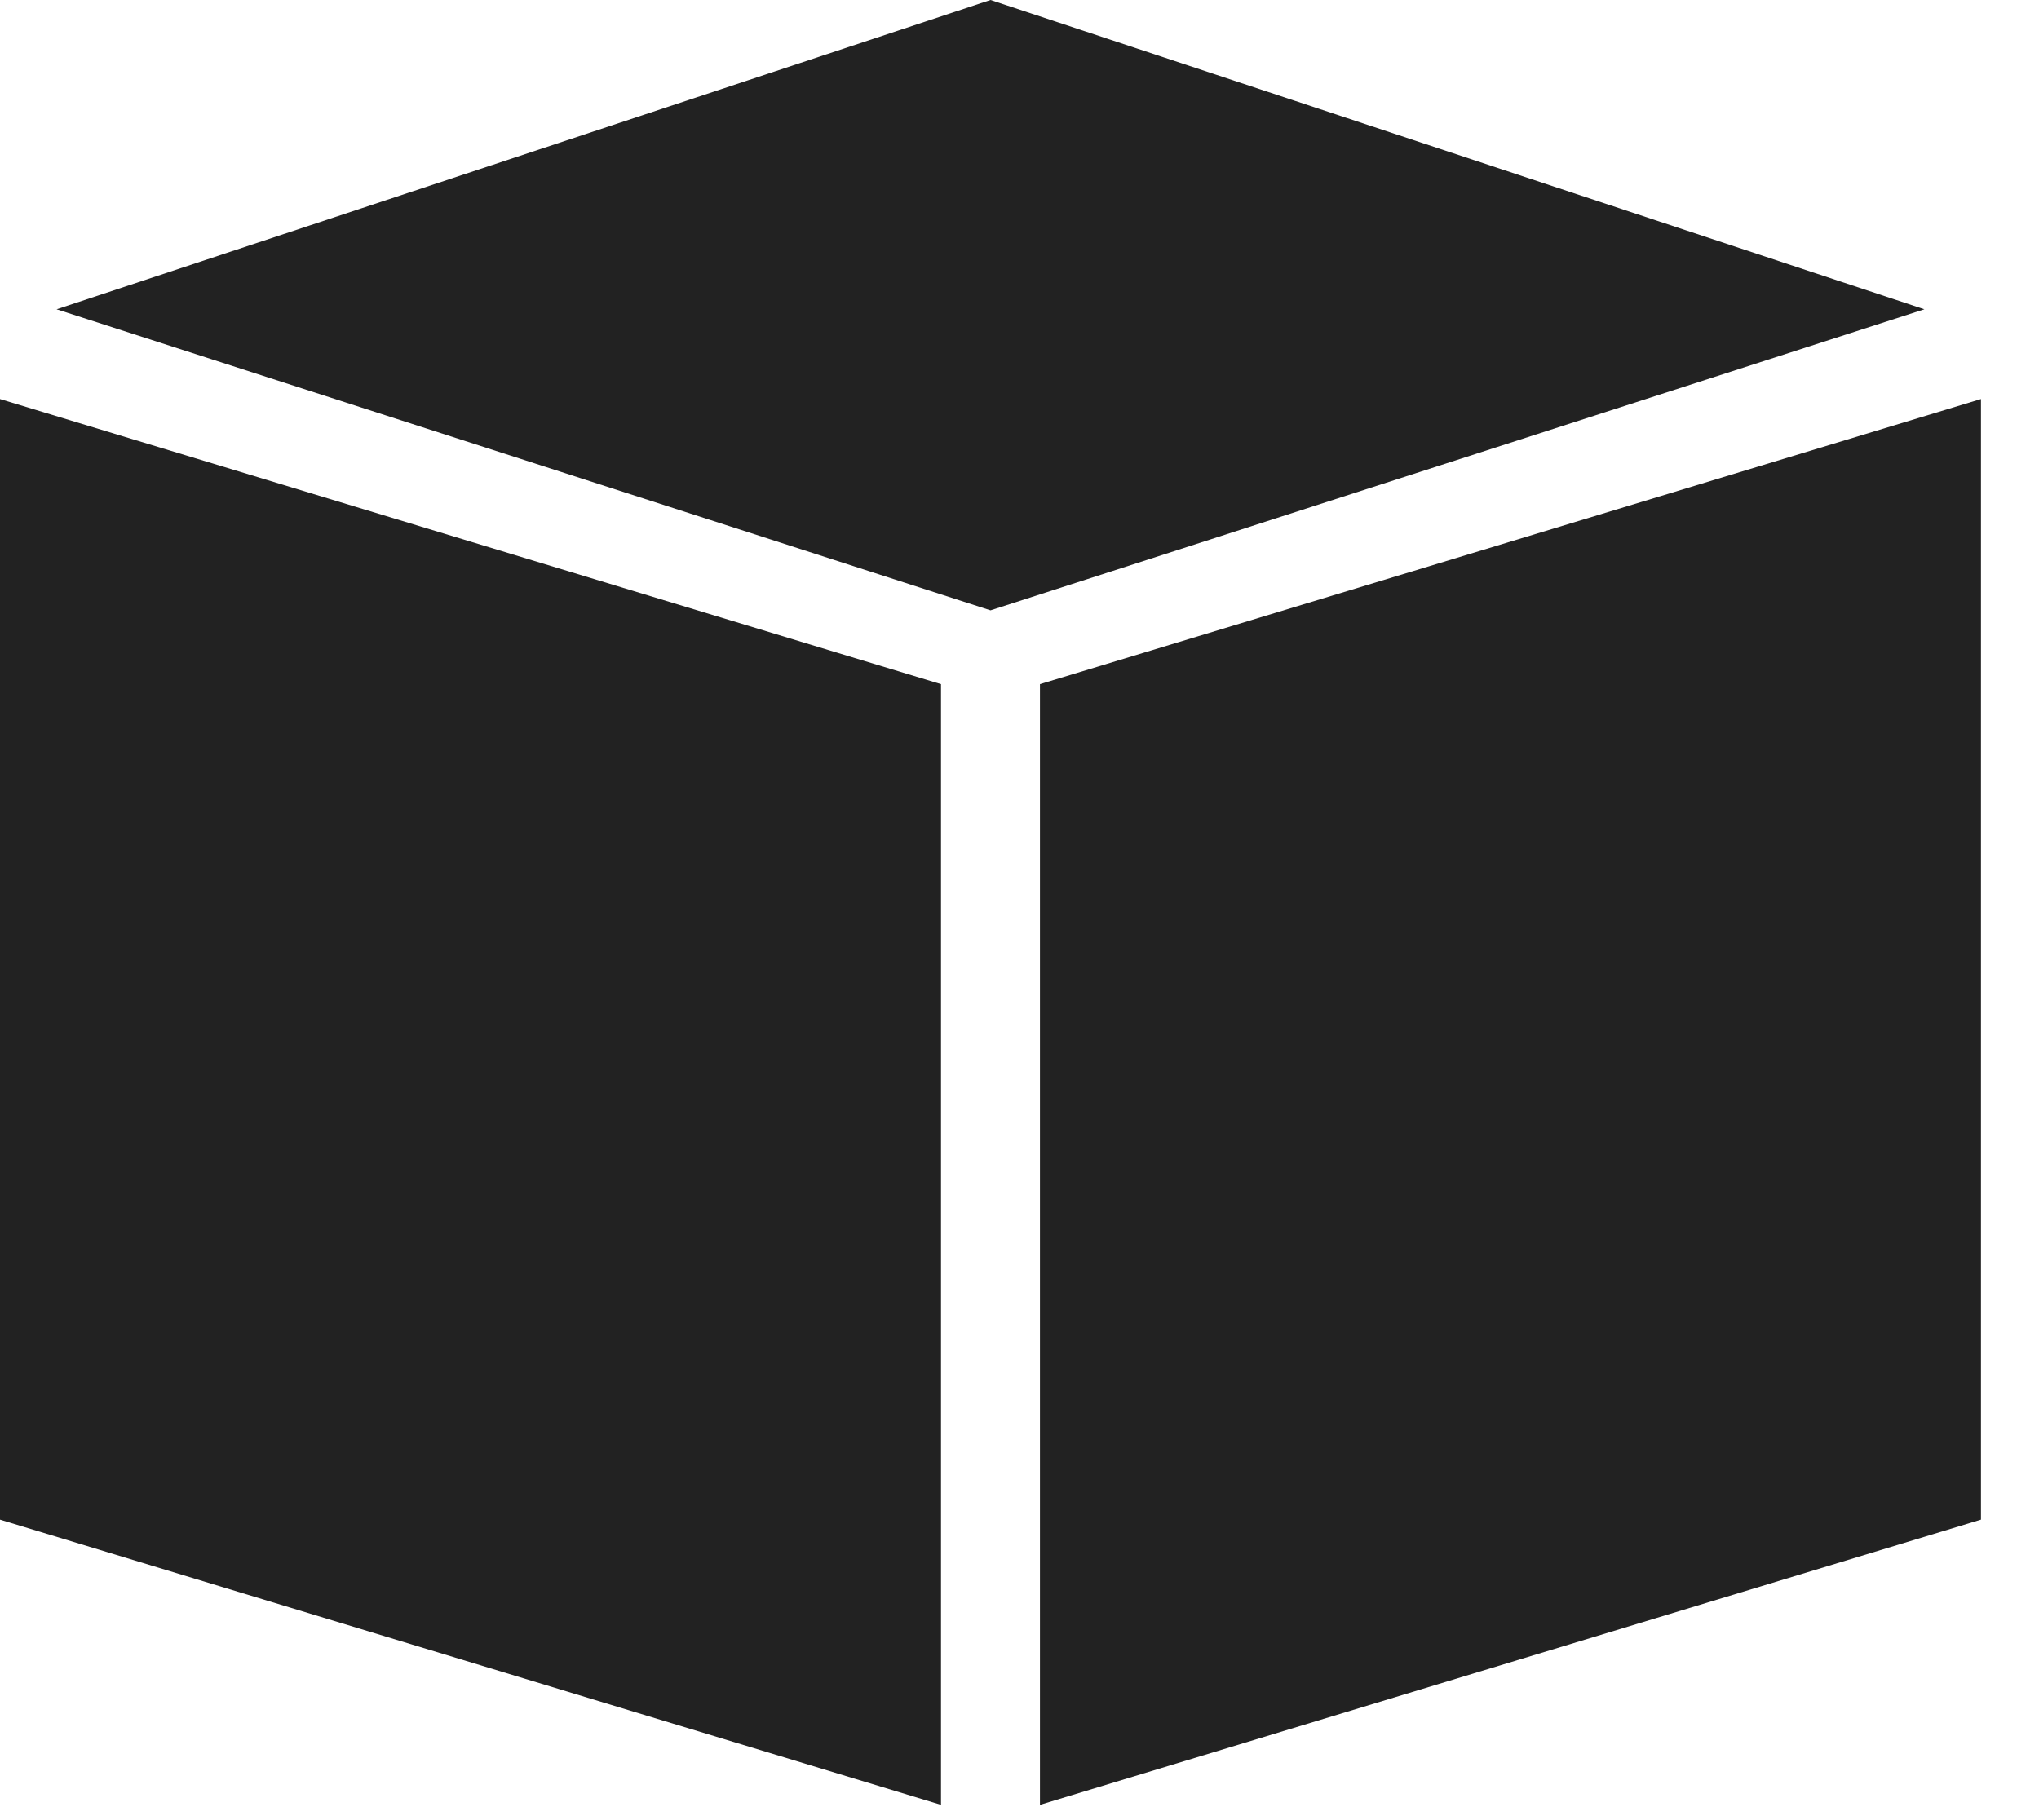 <?xml version="1.0" encoding="UTF-8"?>
<svg xmlns="http://www.w3.org/2000/svg" width="28" height="25" viewBox="0 0 28 25" fill="none">
  <path d="M13.602 8.383L26.426 4.248L13.602 0L0.777 4.248L13.602 8.383Z" fill="#222222"></path>
  <path d="M12.922 9.397L0 5.481V20.873L12.922 24.79V9.397Z" fill="#222222"></path>
  <path d="M14.281 24.79L27.203 20.873V5.481L14.281 9.397V24.79Z" fill="#222222"></path>
</svg>
